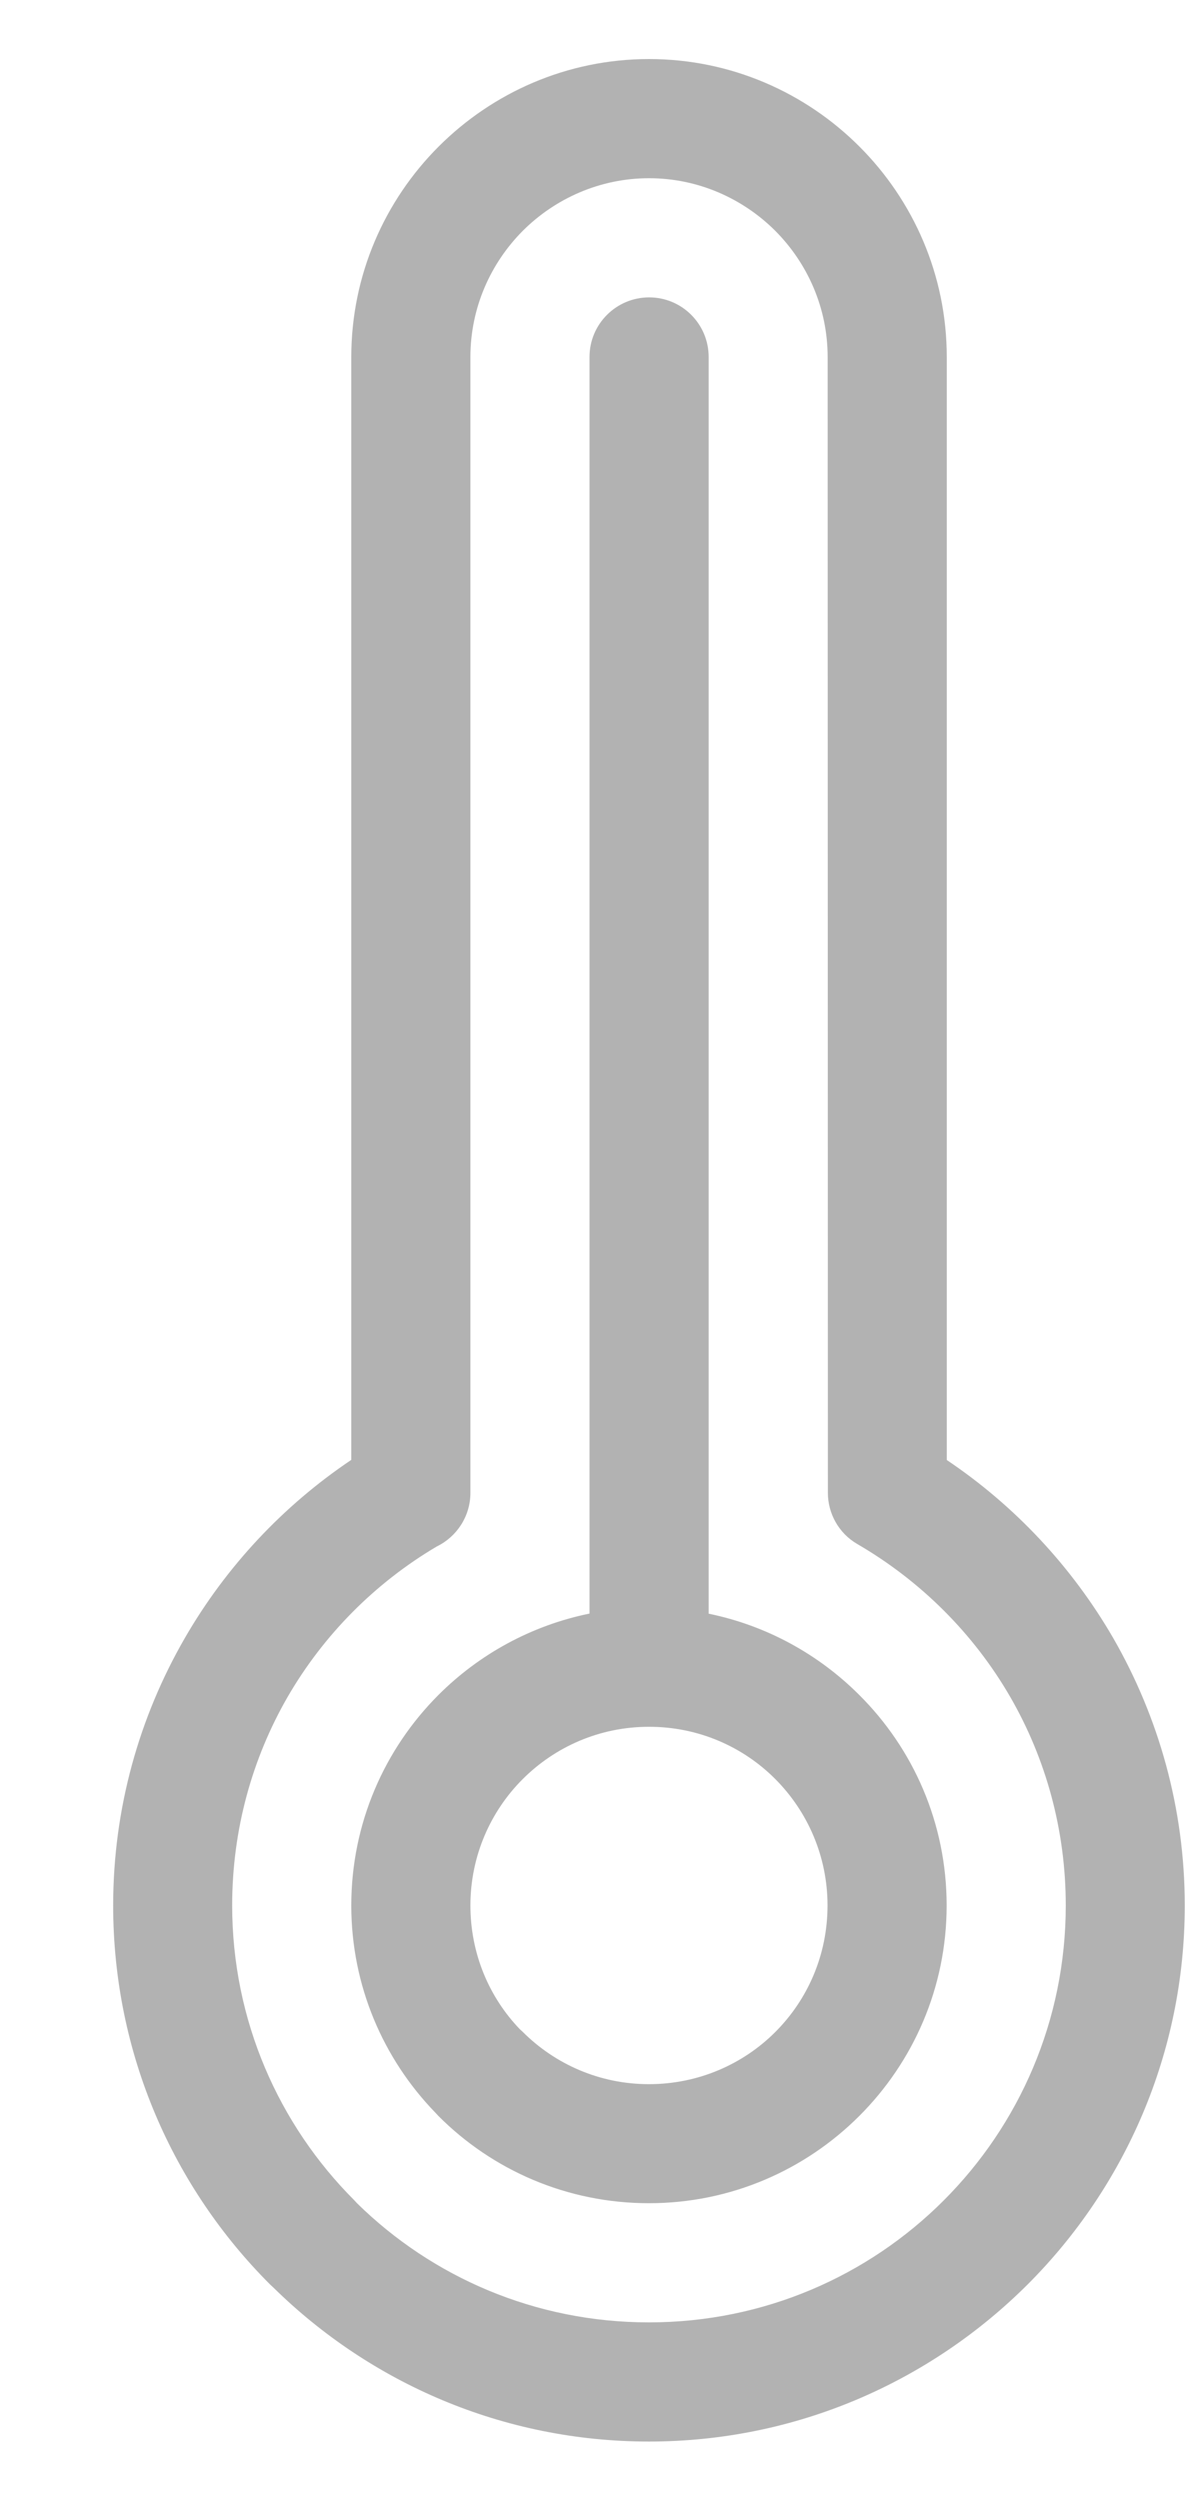 <svg width="10" height="21" viewBox="0 0 10 21" fill="none" xmlns="http://www.w3.org/2000/svg">
<path fill-rule="evenodd" clip-rule="evenodd" d="M5.453 19.508C6.422 19.508 7.297 19.117 7.93 18.484C8.564 17.85 8.956 16.974 8.956 16.006C8.956 15.367 8.786 14.769 8.491 14.257C8.184 13.725 7.739 13.281 7.206 12.971C7.046 12.879 6.957 12.711 6.957 12.54L6.955 2.999C6.955 2.586 6.786 2.211 6.514 1.938C6.242 1.667 5.866 1.497 5.454 1.497C5.042 1.497 4.666 1.667 4.394 1.938C4.122 2.211 3.953 2.586 3.953 2.999V12.54C3.953 12.737 3.838 12.909 3.671 12.99C3.151 13.297 2.717 13.735 2.416 14.256C2.121 14.768 1.951 15.366 1.951 16.006C1.951 16.973 2.344 17.849 2.977 18.482L3 18.507C3.631 19.127 4.497 19.508 5.453 19.508ZM4.954 2.998C4.954 2.722 5.179 2.498 5.455 2.498C5.731 2.498 5.955 2.722 5.955 2.998V13.555C6.444 13.655 6.881 13.898 7.221 14.238C7.675 14.69 7.955 15.315 7.955 16.006C7.955 16.695 7.675 17.32 7.222 17.773C6.767 18.228 6.142 18.507 5.453 18.507C4.763 18.507 4.137 18.228 3.685 17.775L3.658 17.746C3.221 17.295 2.952 16.681 2.952 16.006C2.952 15.315 3.232 14.69 3.685 14.237C4.025 13.897 4.464 13.654 4.954 13.554V2.998ZM6.515 14.944C6.245 14.673 5.87 14.505 5.455 14.505H5.453C5.039 14.505 4.664 14.673 4.392 14.945C4.121 15.216 3.953 15.592 3.953 16.006C3.953 16.411 4.111 16.778 4.369 17.046L4.392 17.067C4.664 17.339 5.039 17.507 5.453 17.507C5.869 17.507 6.245 17.339 6.515 17.069C6.787 16.797 6.954 16.422 6.954 16.006C6.954 15.592 6.786 15.216 6.515 14.944ZM8.638 19.187C7.819 20.005 6.694 20.509 5.453 20.509C4.226 20.509 3.112 20.016 2.299 19.217L2.27 19.19C1.455 18.376 0.951 17.25 0.951 16.006C0.951 15.191 1.17 14.423 1.553 13.76C1.899 13.16 2.38 12.647 2.952 12.263V2.999C2.952 2.31 3.233 1.684 3.686 1.231C4.139 0.778 4.765 0.496 5.454 0.496C6.143 0.496 6.769 0.778 7.222 1.231C7.675 1.684 7.956 2.31 7.956 2.999V12.264C8.528 12.648 9.008 13.161 9.355 13.76C9.737 14.424 9.956 15.191 9.956 16.006C9.956 17.246 9.453 18.371 8.638 19.187Z" fill="#B2B2B2"/>
</svg>
